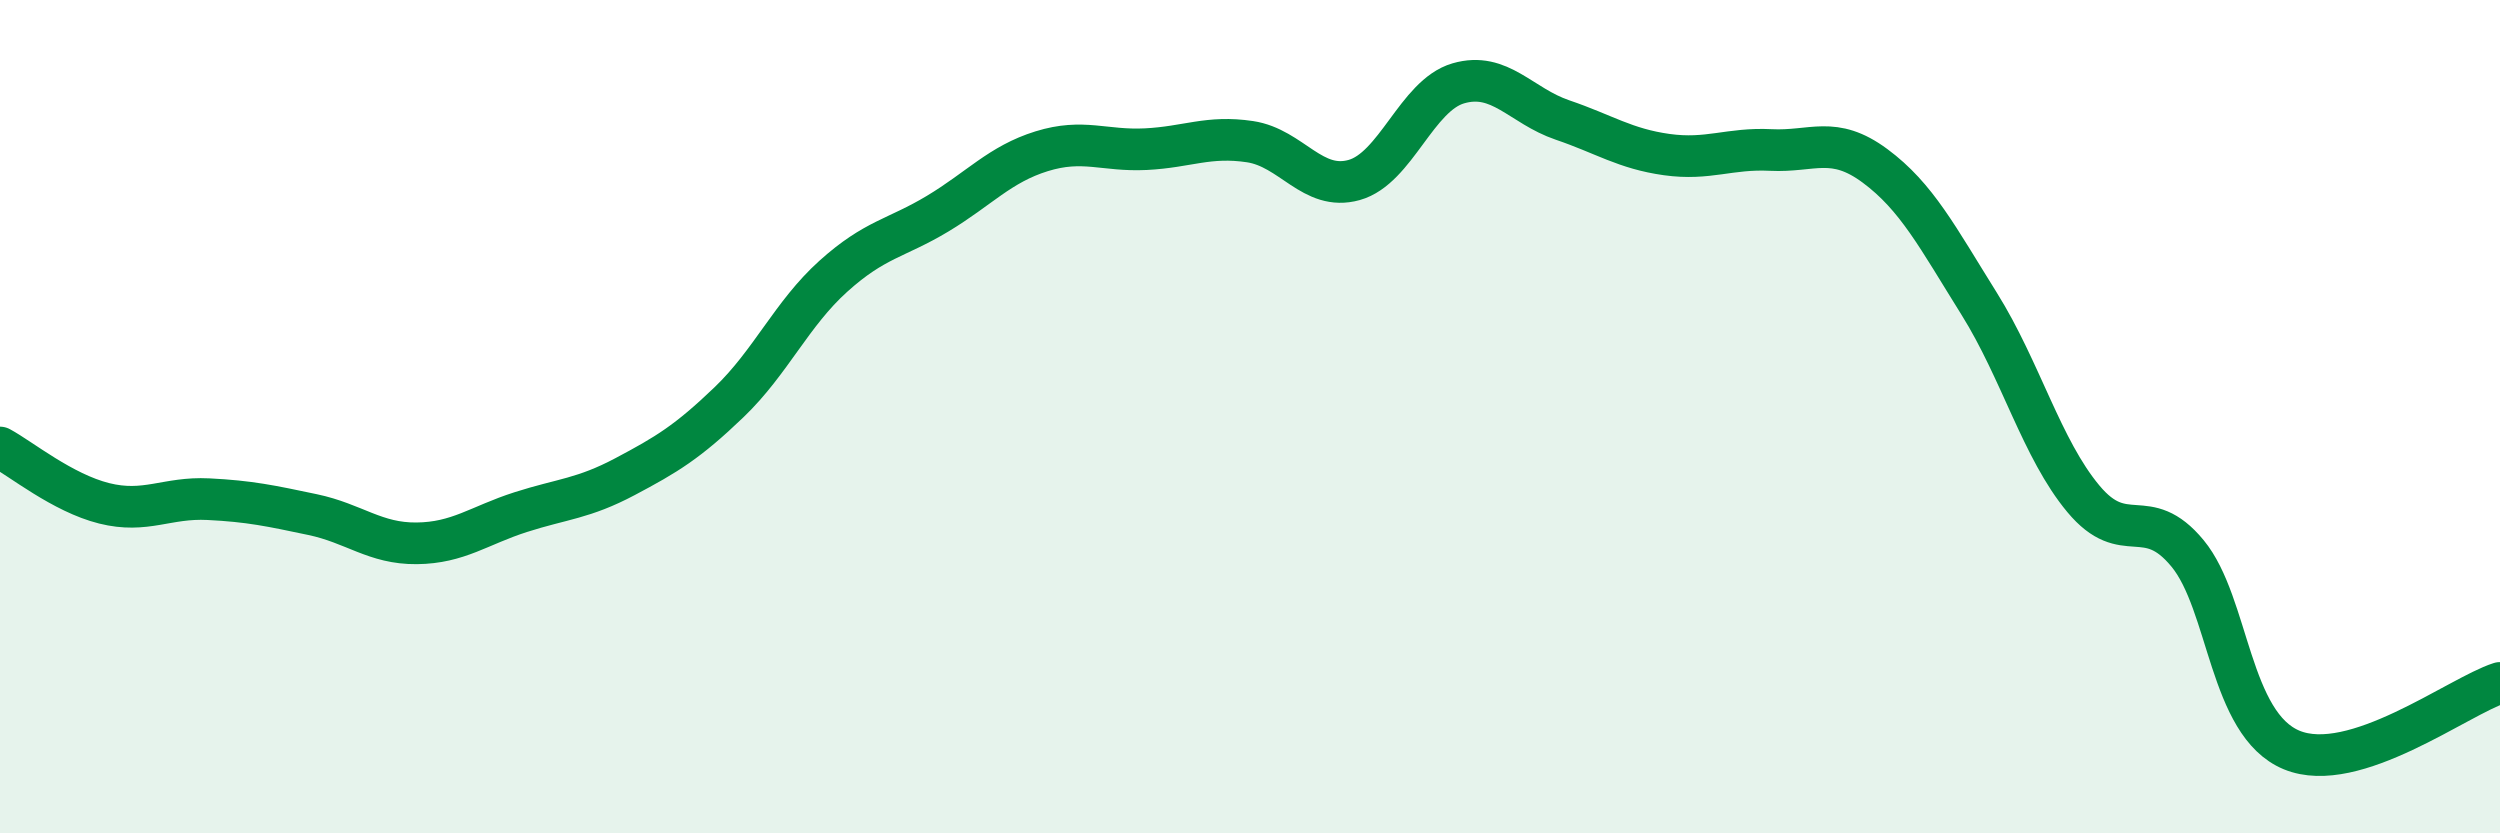 
    <svg width="60" height="20" viewBox="0 0 60 20" xmlns="http://www.w3.org/2000/svg">
      <path
        d="M 0,10.74 C 0.5,11.01 1.5,11.83 2.5,12.08 C 3.5,12.33 4,11.93 5,11.98 C 6,12.03 6.5,12.14 7.5,12.35 C 8.5,12.56 9,13.05 10,13.04 C 11,13.03 11.5,12.61 12.5,12.29 C 13.5,11.97 14,11.97 15,11.44 C 16,10.91 16.5,10.61 17.5,9.65 C 18.5,8.69 19,7.53 20,6.63 C 21,5.73 21.5,5.73 22.5,5.13 C 23.5,4.53 24,3.94 25,3.63 C 26,3.32 26.5,3.63 27.5,3.58 C 28.5,3.53 29,3.25 30,3.4 C 31,3.55 31.5,4.6 32.5,4.32 C 33.5,4.04 34,2.29 35,2 C 36,1.71 36.5,2.54 37.5,2.88 C 38.5,3.22 39,3.57 40,3.71 C 41,3.85 41.5,3.55 42.5,3.6 C 43.5,3.65 44,3.24 45,3.98 C 46,4.72 46.5,5.69 47.5,7.29 C 48.5,8.89 49,10.77 50,11.97 C 51,13.17 51.5,12.07 52.5,13.28 C 53.5,14.49 53.5,17.38 55,18 C 56.5,18.62 59,16.71 60,16.39L60 20L0 20Z"
        fill="#008740"
        opacity="0.1"
        stroke-linecap="round"
        stroke-linejoin="round"
      />
      <path
        d="M 0,10.74 C 0.5,11.01 1.5,11.83 2.5,12.08 C 3.5,12.33 4,11.93 5,11.98 C 6,12.03 6.5,12.14 7.5,12.35 C 8.5,12.56 9,13.05 10,13.04 C 11,13.03 11.5,12.61 12.5,12.29 C 13.5,11.97 14,11.97 15,11.44 C 16,10.91 16.5,10.61 17.5,9.65 C 18.5,8.69 19,7.53 20,6.63 C 21,5.73 21.5,5.73 22.5,5.13 C 23.5,4.53 24,3.94 25,3.63 C 26,3.32 26.5,3.63 27.5,3.58 C 28.5,3.53 29,3.25 30,3.4 C 31,3.55 31.5,4.6 32.5,4.32 C 33.5,4.04 34,2.29 35,2 C 36,1.71 36.5,2.54 37.5,2.88 C 38.5,3.22 39,3.57 40,3.71 C 41,3.85 41.5,3.55 42.5,3.6 C 43.5,3.65 44,3.24 45,3.98 C 46,4.72 46.5,5.69 47.5,7.29 C 48.5,8.89 49,10.77 50,11.97 C 51,13.17 51.5,12.07 52.5,13.28 C 53.5,14.49 53.5,17.38 55,18 C 56.5,18.62 59,16.71 60,16.39"
        stroke="#008740"
        stroke-width="1"
        fill="none"
        stroke-linecap="round"
        stroke-linejoin="round"
      />
    </svg>
  